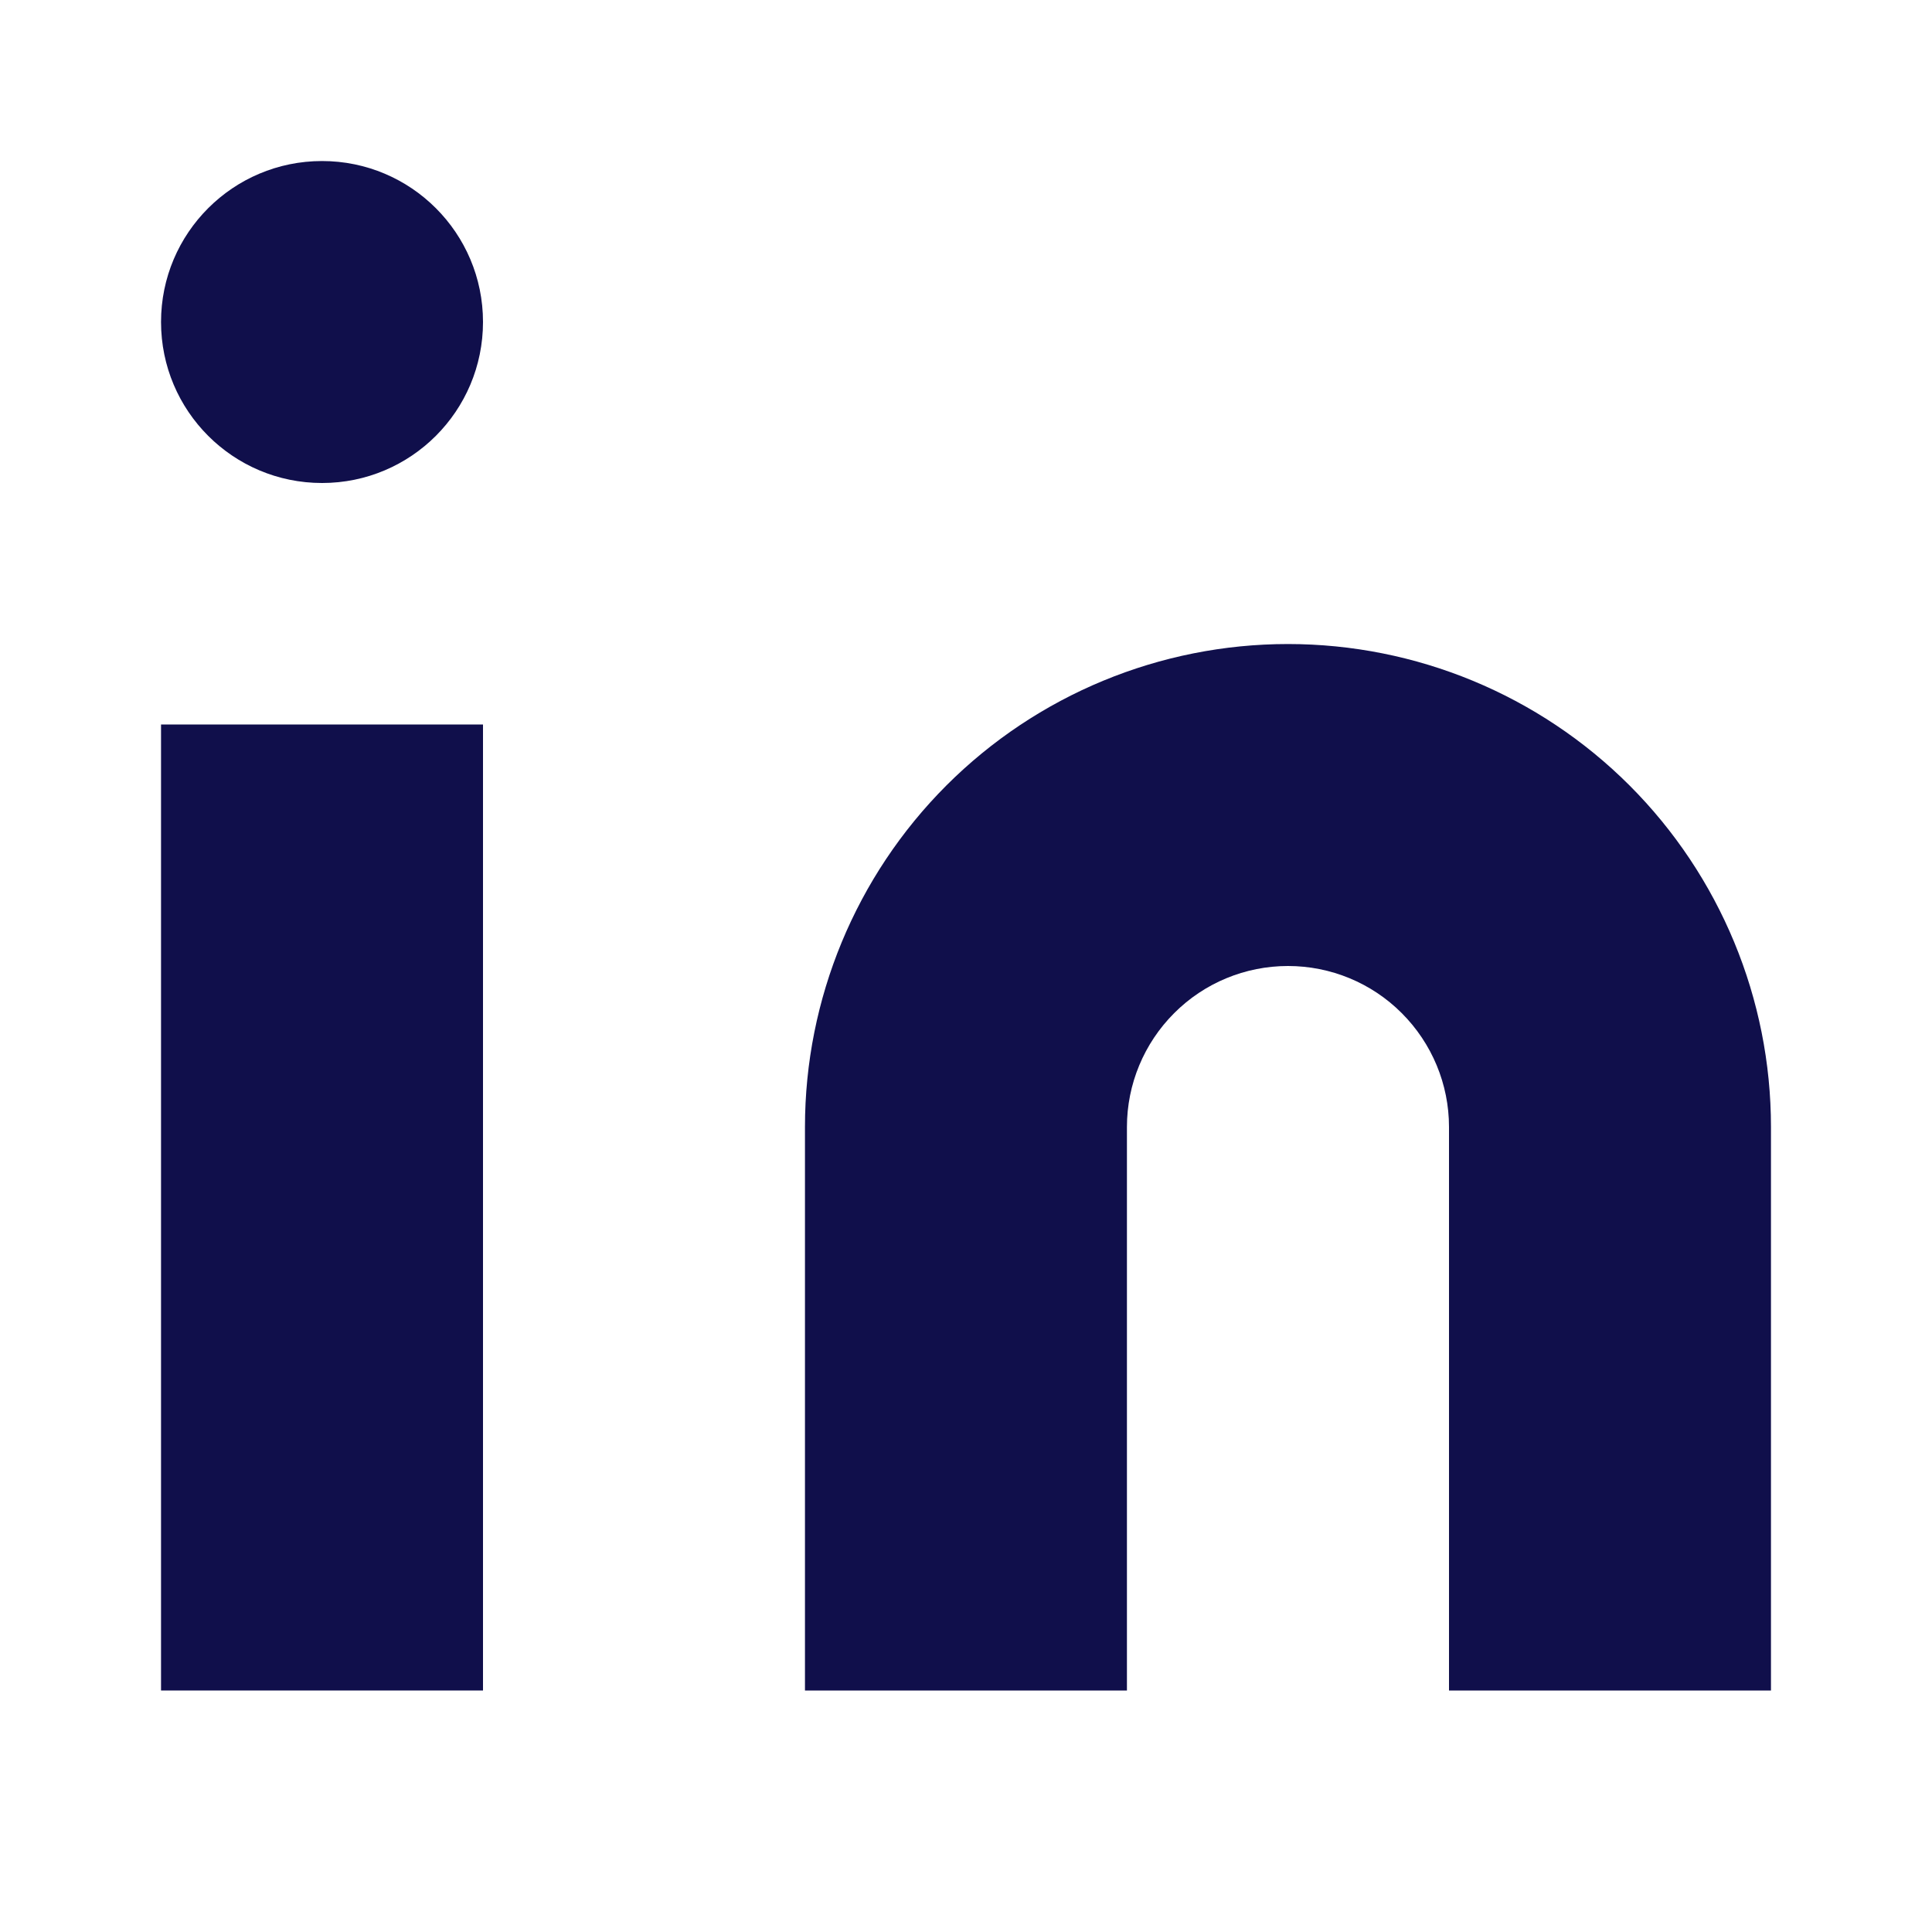 <svg width="20" height="20" viewBox="0 0 20 20" fill="none" xmlns="http://www.w3.org/2000/svg">
<path d="M13.333 6.667C14.659 6.667 15.931 7.193 16.869 8.131C17.806 9.069 18.333 10.34 18.333 11.666V17.5H15V11.666C15 11.225 14.824 10.801 14.511 10.488C14.199 10.175 13.775 10 13.333 10C12.891 10 12.467 10.175 12.155 10.488C11.842 10.801 11.666 11.225 11.666 11.666V17.5H8.333V11.666C8.333 10.34 8.86 9.069 9.797 8.131C10.735 7.193 12.007 6.667 13.333 6.667Z" fill="#100F4B"/>
<path d="M5 7.5H1.667V17.5H5V7.5Z" fill="#100F4B"/>
<path d="M3.334 5C4.254 5 5 4.254 5 3.333C5 2.413 4.254 1.667 3.334 1.667C2.413 1.667 1.667 2.413 1.667 3.333C1.667 4.254 2.413 5 3.334 5Z" fill="#100F4B"/>
</svg>
